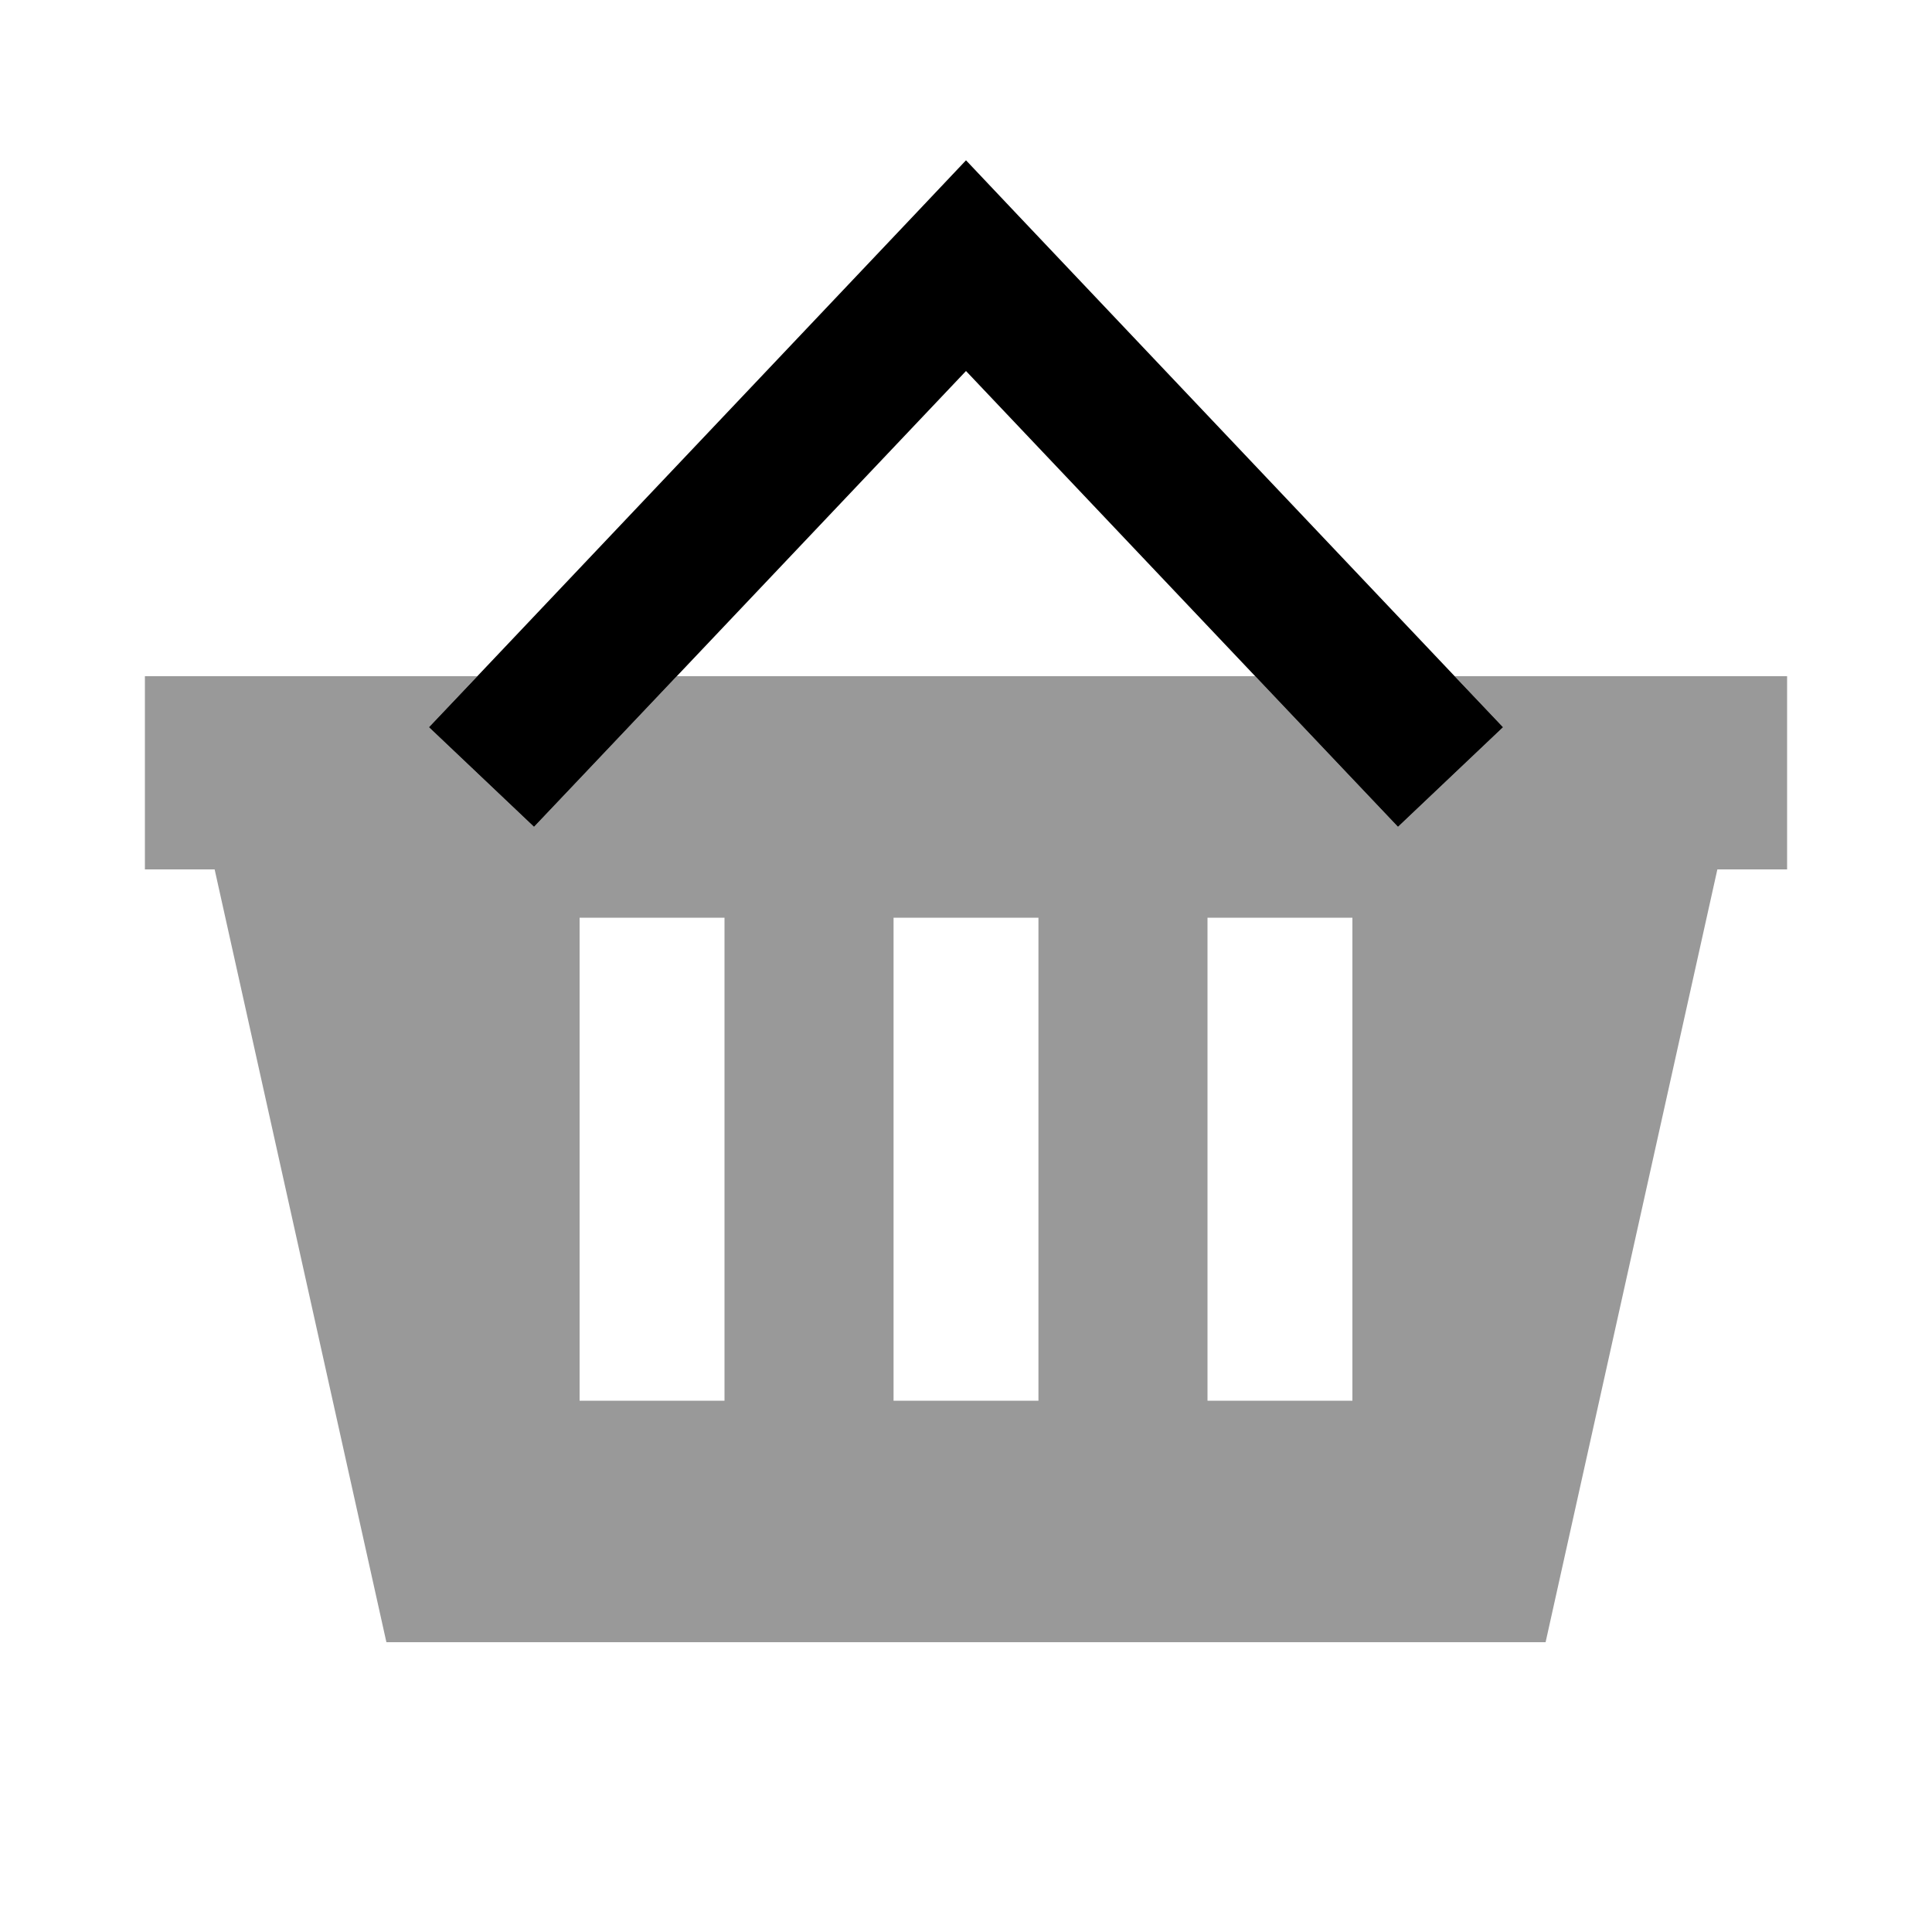 <svg xmlns="http://www.w3.org/2000/svg" viewBox="0 0 640 640"><!--! Font Awesome Pro 7.1.0 by @fontawesome - https://fontawesome.com License - https://fontawesome.com/license (Commercial License) Copyright 2025 Fonticons, Inc. --><path opacity=".4" fill="currentColor" d="M48 224L158.1 224L142.1 240.9L176.9 273.9C185.5 264.8 201.3 248.2 224.2 224L415.8 224C438.7 248.2 454.5 264.8 463.1 273.9L497.9 240.9L481.9 224L592 224L592 288L568.9 288L512 544L128 544L71.1 288L48 288L48 224zM192 304L192 464L240 464L240 304L192 304zM296 304L296 464L344 464L344 304L296 304zM400 304L400 464L448 464L448 304L400 304z"/><path fill="currentColor" d="M320 53.1L337.4 71.5L481.4 223.5L497.9 240.9L463.1 273.9L446.6 256.5L320 122.9L193.4 256.5L176.9 273.9L142.1 240.9L158.6 223.5L302.6 71.5L320 53.1z"/></svg>